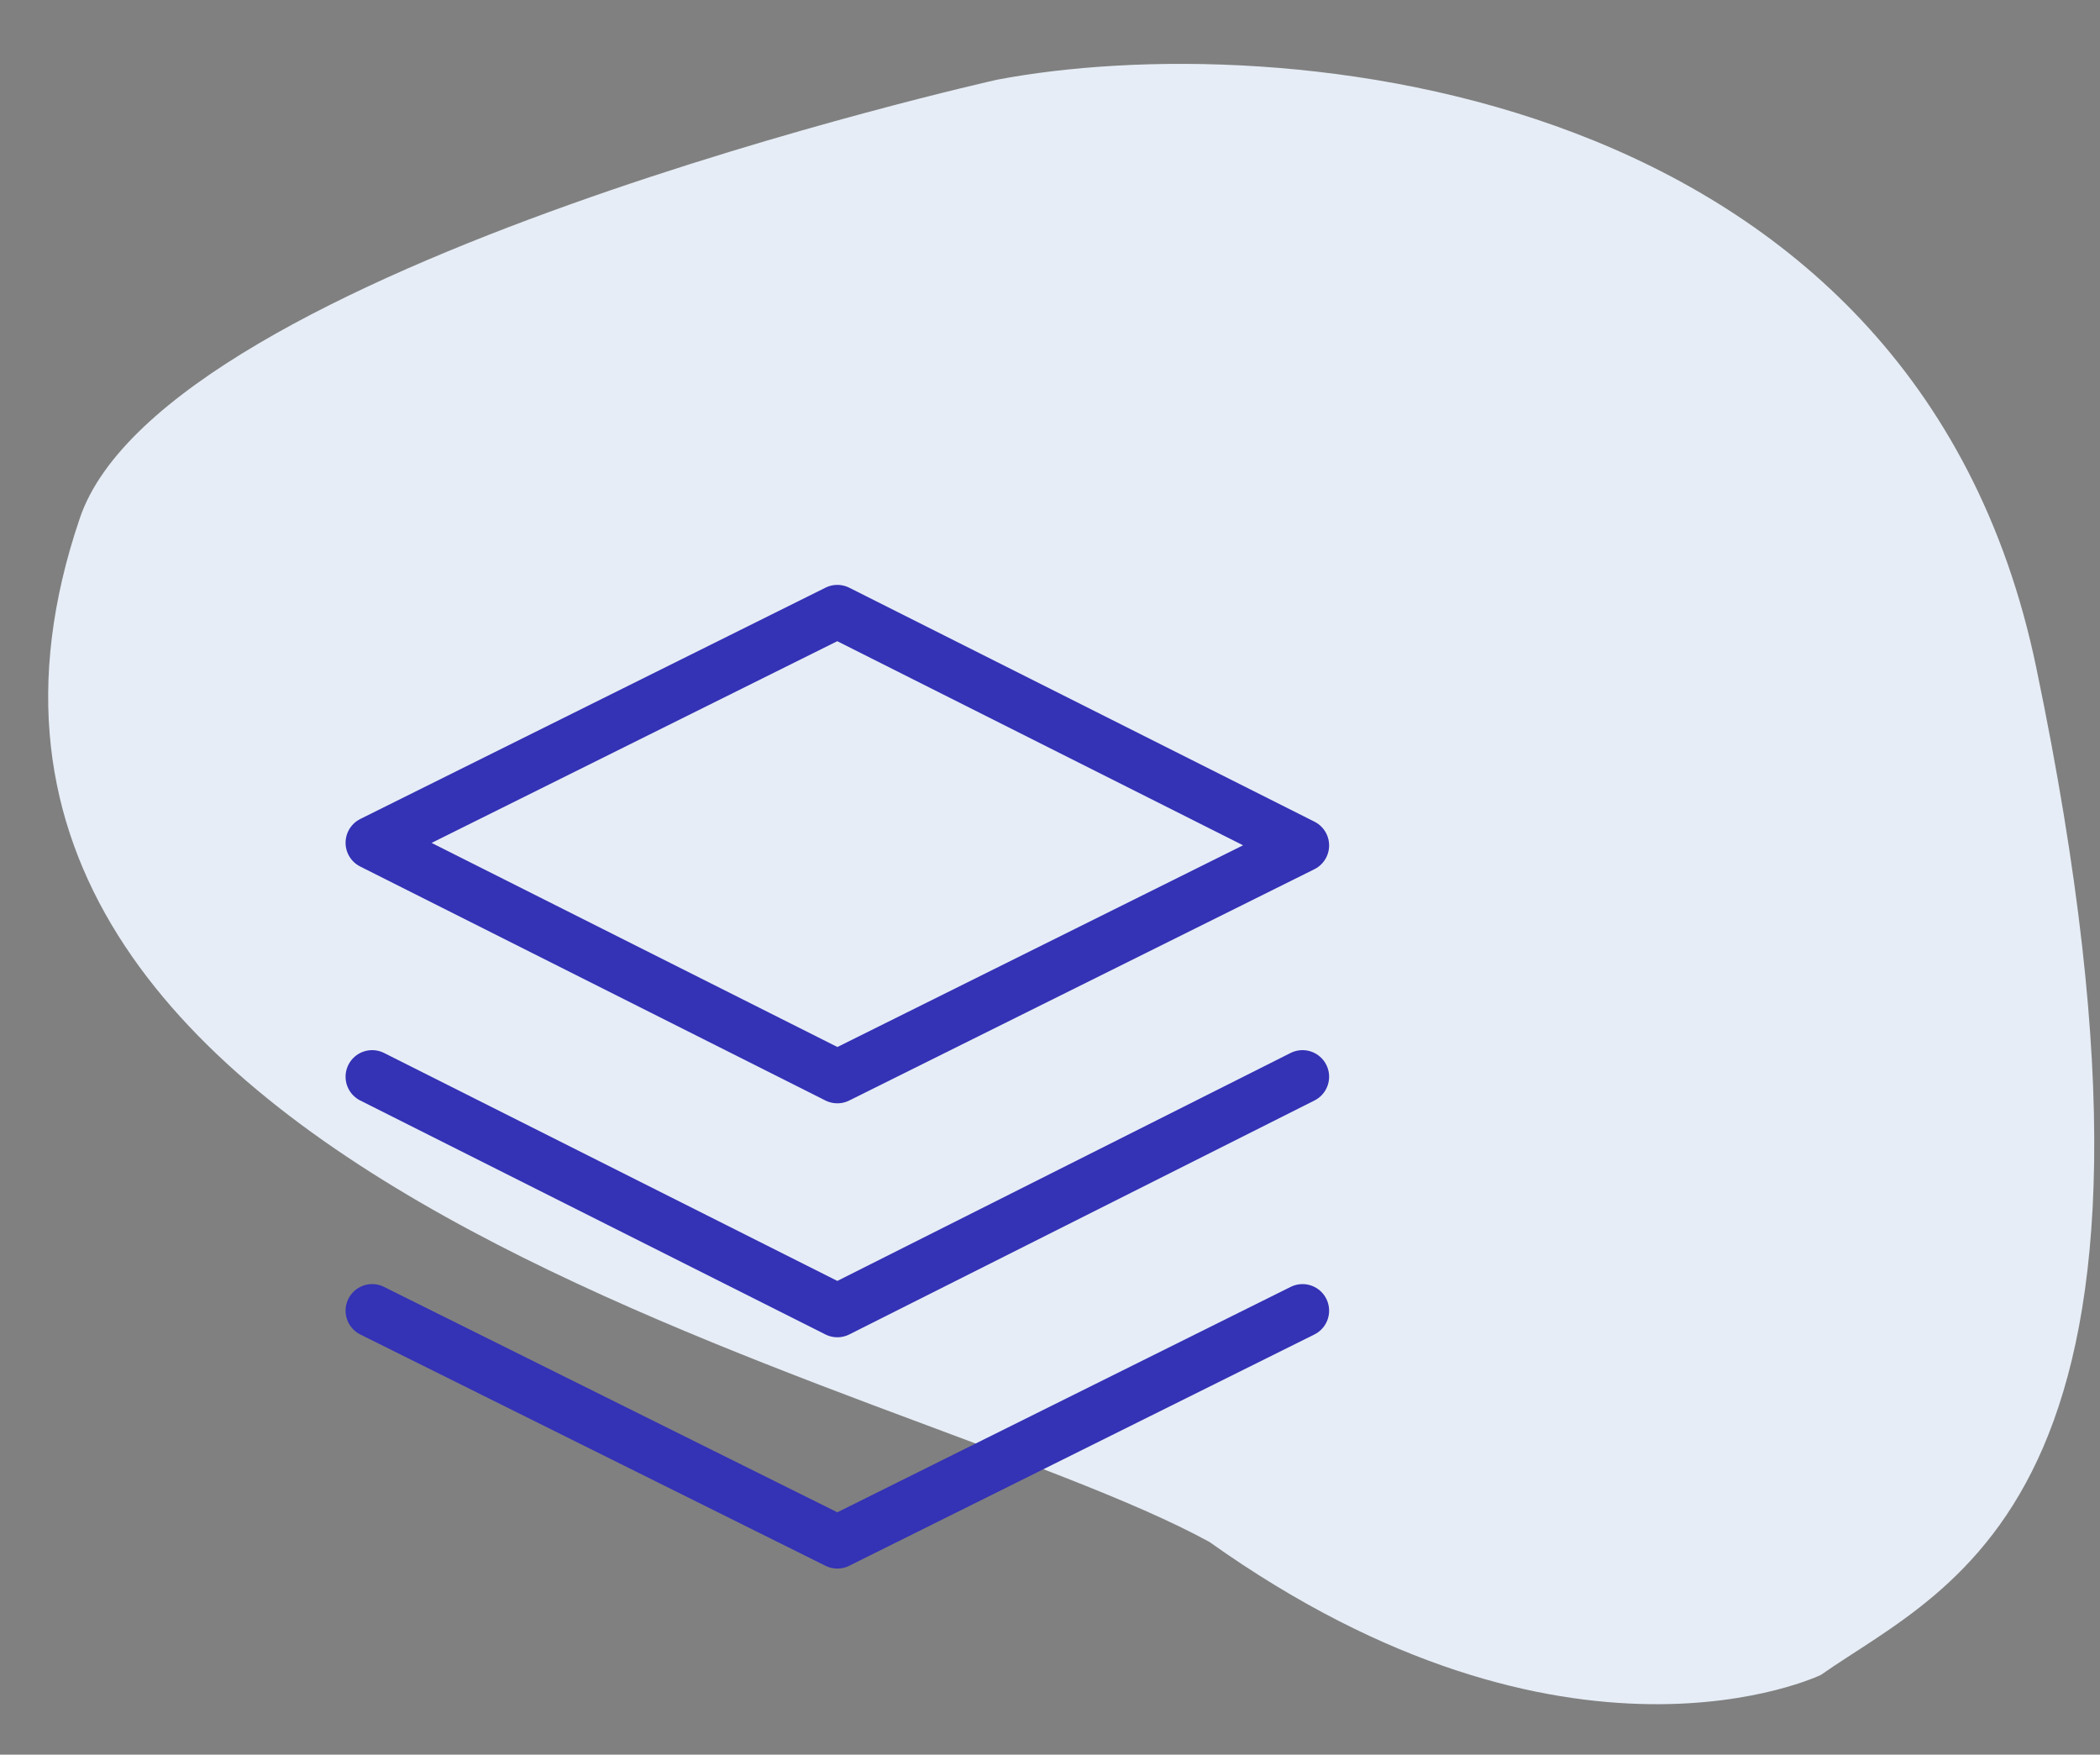 <svg xmlns="http://www.w3.org/2000/svg" viewBox="0 0 79 66" width="79" height="66"><rect x="0" y="0" width="79" height="66" fill="#808080" stroke="none"/><title>development-svg</title><style>		.s0 { fill: #e6edf6 } 		.s1 { fill: none;stroke: #3432b5;stroke-linecap: round;stroke-linejoin: round;stroke-width: 2 } 	</style><path id="Layer" class="s0" d="m45.5 58c-11.5-6.3-51-13.5-42.5-38.5 3.2-9.5 34.5-16.5 34.5-16.5 10.5-2 34.5 0 39.1 22.1 6.5 31.2-3.1 34.4-8.1 37.9 0 0-9.5 4.6-23-5z"></path><path id="Layer" class="s1" d="m49 31.8l-17.5 8.7-17.5-8.8 17.5-8.7z"></path><path id="Layer" class="s1" d="m49 49.3l-17.5 8.7-17.5-8.7"></path><path id="Layer" class="s1" d="m49 40.5l-17.5 8.8-17.5-8.8"></path></svg>